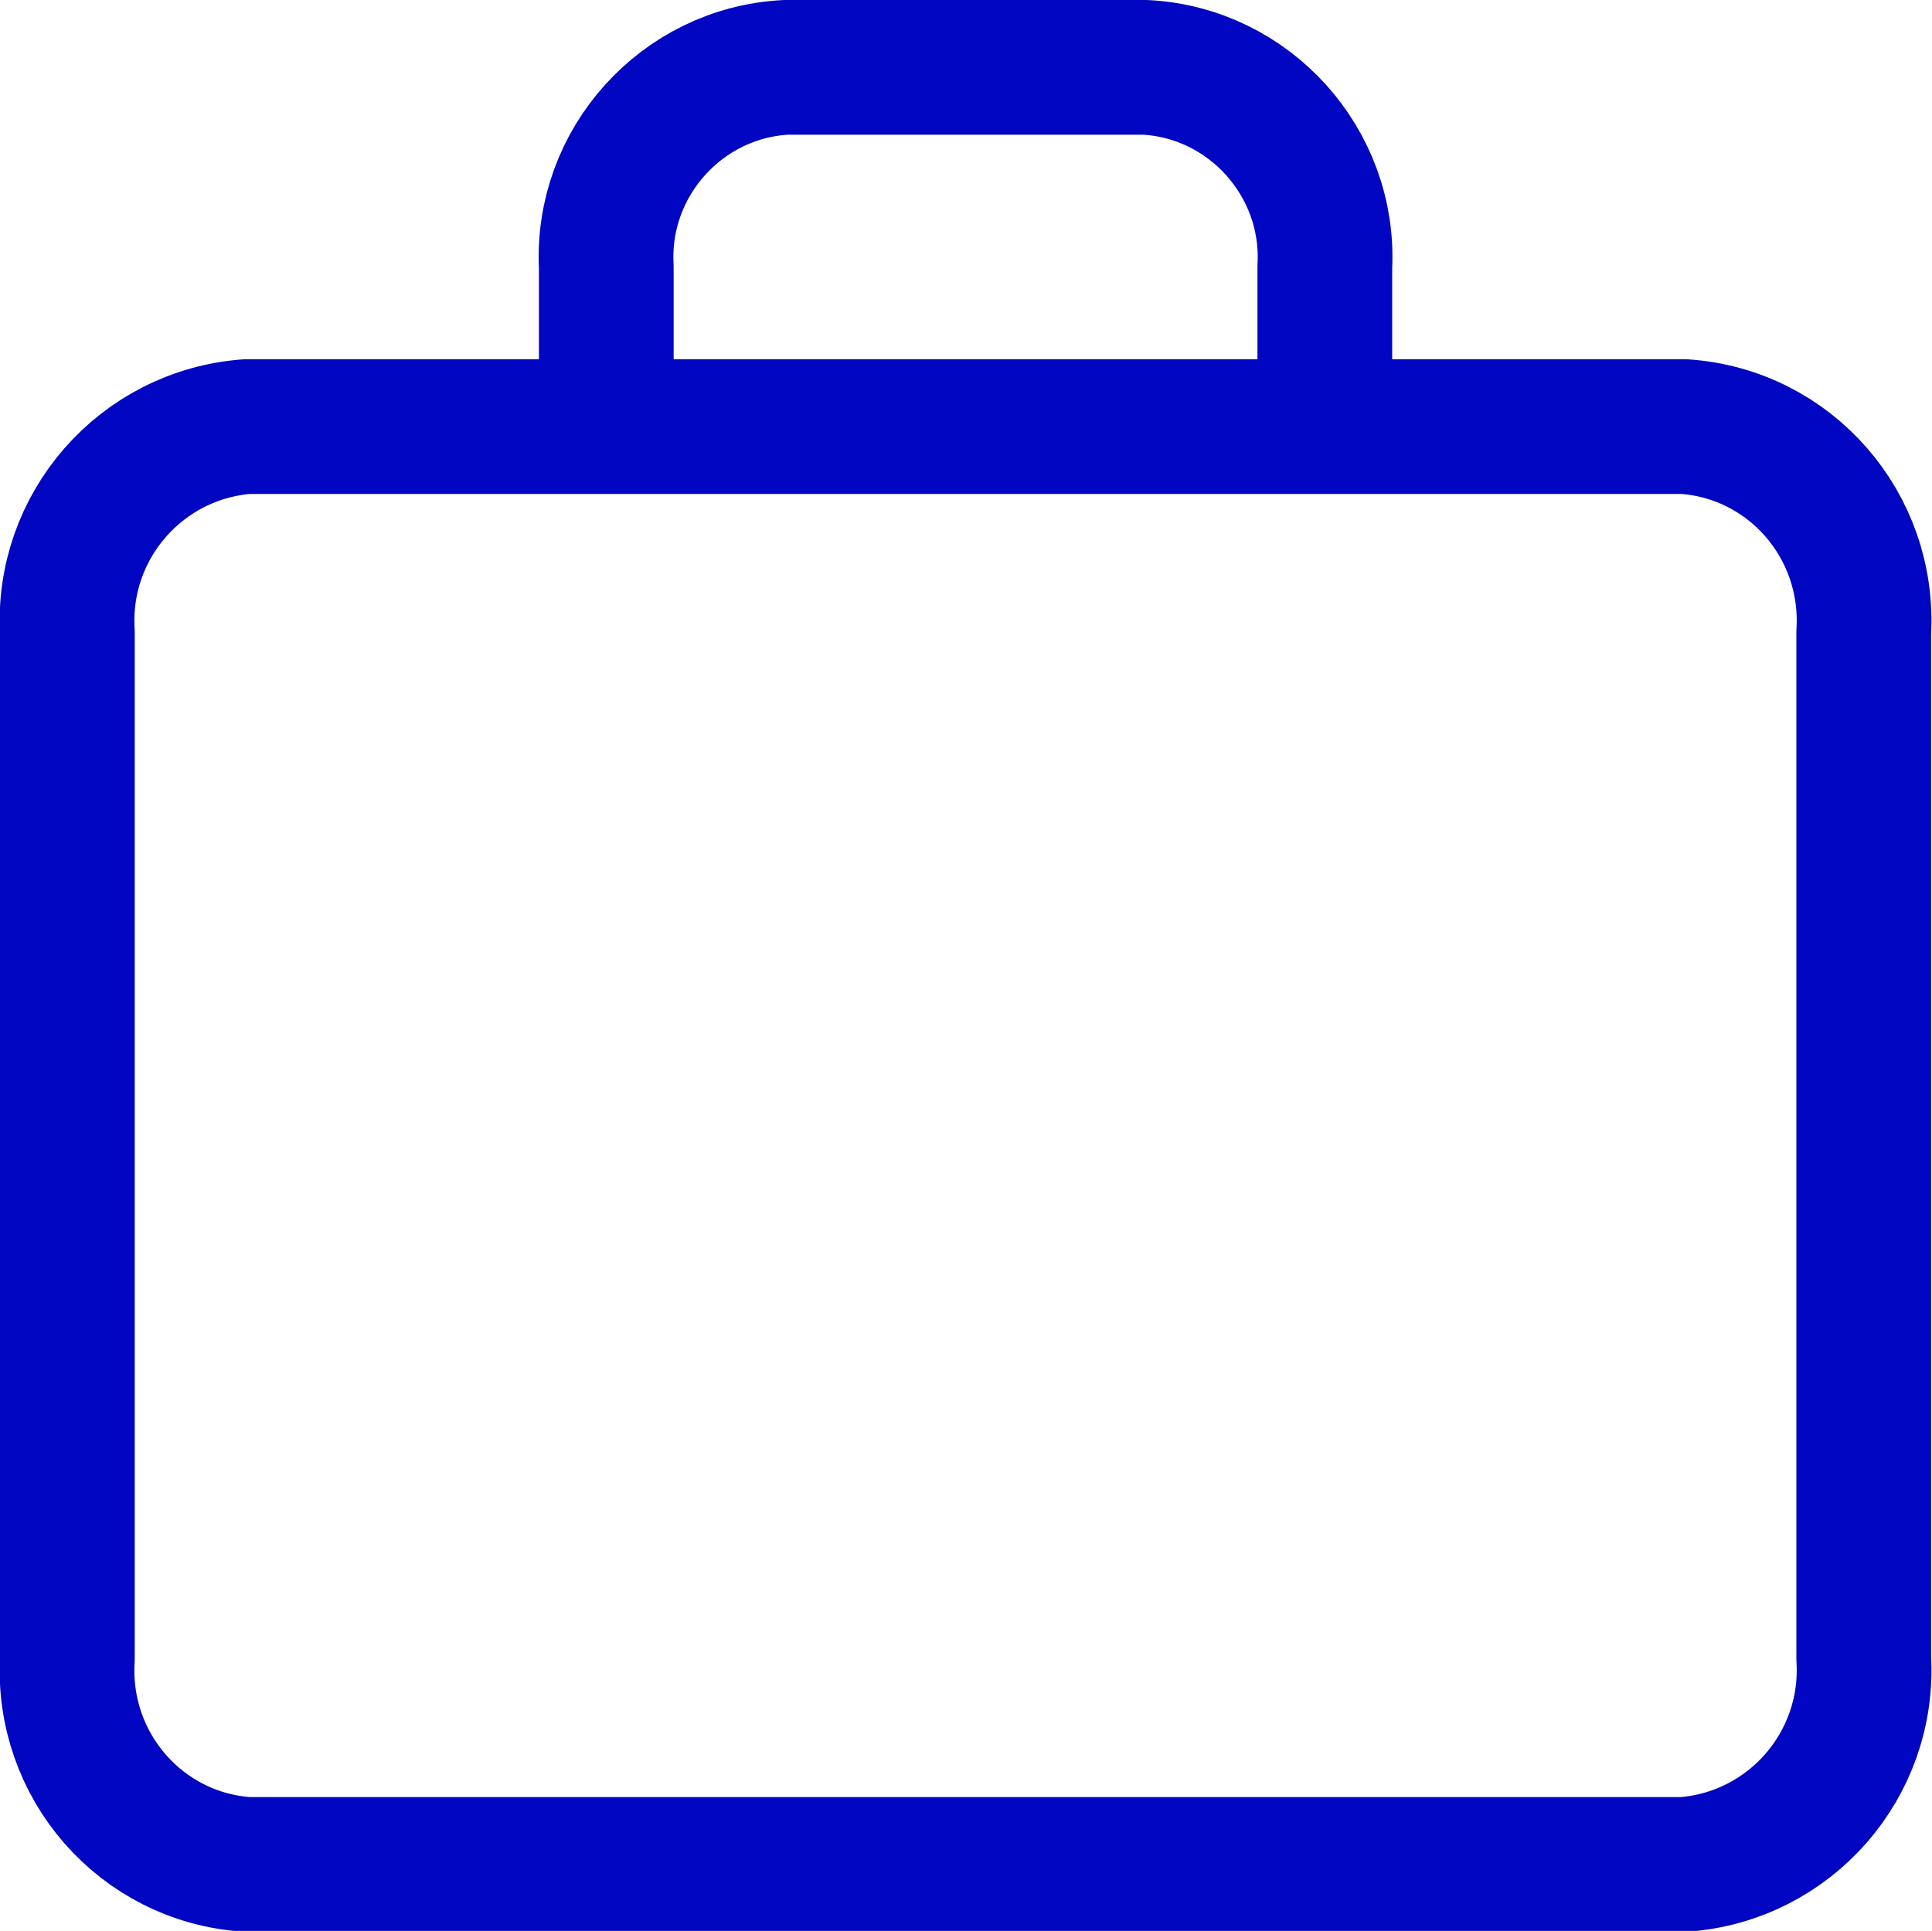 <?xml version="1.0" encoding="UTF-8"?>
<svg id="Layer_2_vocational" xmlns="http://www.w3.org/2000/svg" viewBox="0 0 21.51 21.5">
  <defs>
    <style>
      .cls-1-vocational {
        fill: none;
        stroke: #0006c2;
        stroke-linecap: round;
        stroke-linejoin: round;
        stroke-width: 1.5px;
      }
    </style>
  </defs>
  <g id="Layer_1-2_vocational" data-name="Layer_1_vocational">
    <g id="Icon_feather-briefcase">
      <path id="Path_466" class="cls-1-vocational" d="M2.75,4.75h16c1.18.08,2.07,1.1,2,2.29v11.43c.07,1.18-.82,2.2-2,2.29H2.75c-1.18-.08-2.07-1.1-2-2.29V7.04c-.07-1.18.82-2.2,2-2.29Z"/>
      <path id="Path_467" class="cls-1-vocational" d="M14.75,4.65v-1.68c.06-1.16-.84-2.16-2-2.22h-4c-1.16.06-2.06,1.06-2,2.22v1.68"/>
    </g>
  </g>
</svg>